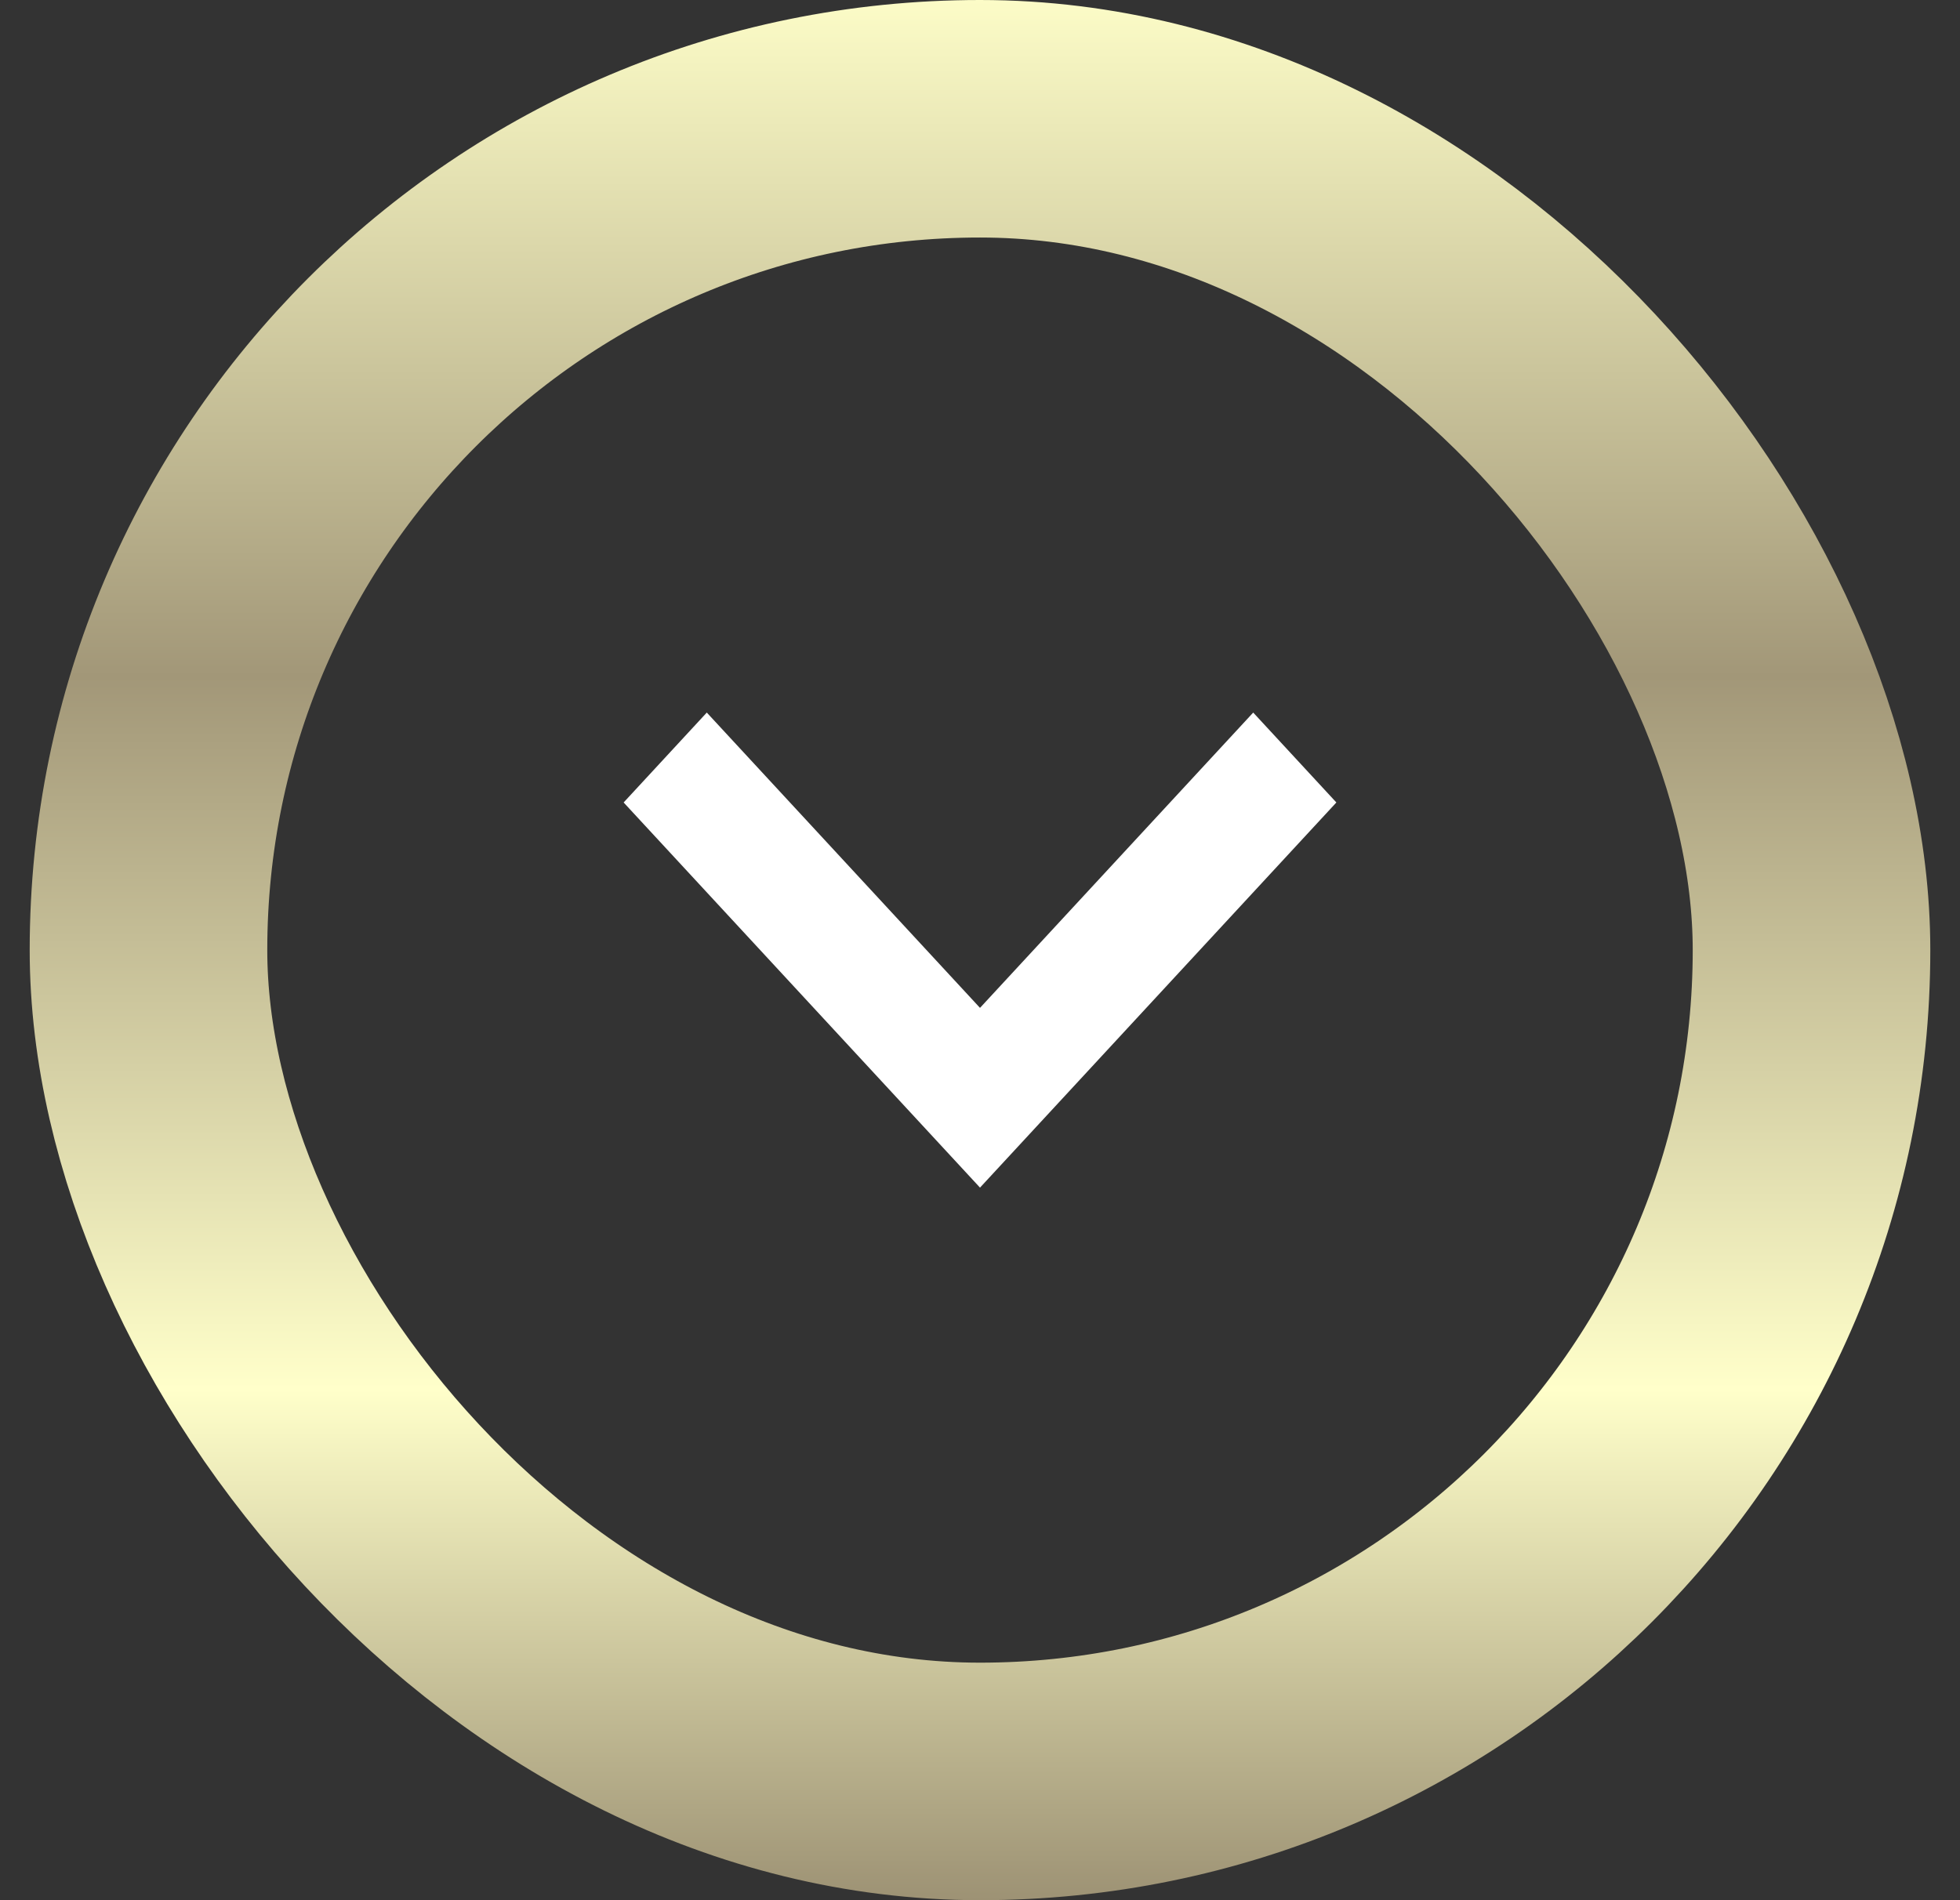 <svg width="33" height="32" viewBox="0 0 33 32" fill="none" xmlns="http://www.w3.org/2000/svg">
<rect x="0" y="0" width="33" height="32" fill="#333333" stroke="none"/>
<rect x="2.5" y="2" width="28" height="28" rx="14" stroke="url(#paint0_linear_3061_31374)" stroke-width="4"/>
<path d="M16.5 20L10.5 13.514L11.9 12L16.5 16.973L21.1 12L22.5 13.514L16.5 20Z" fill="white"/>
<defs>
<linearGradient id="paint0_linear_3061_31374" x1="16.5" y1="0" x2="16.5" y2="32" gradientUnits="userSpaceOnUse">
<stop stop-color="#FCFCC7"/>
<stop offset="0.356" stop-color="#A29778"/>
<stop offset="0.731" stop-color="#FFFFCA"/>
<stop offset="1" stop-color="#9D9274"/>
</linearGradient>
</defs>
</svg>
